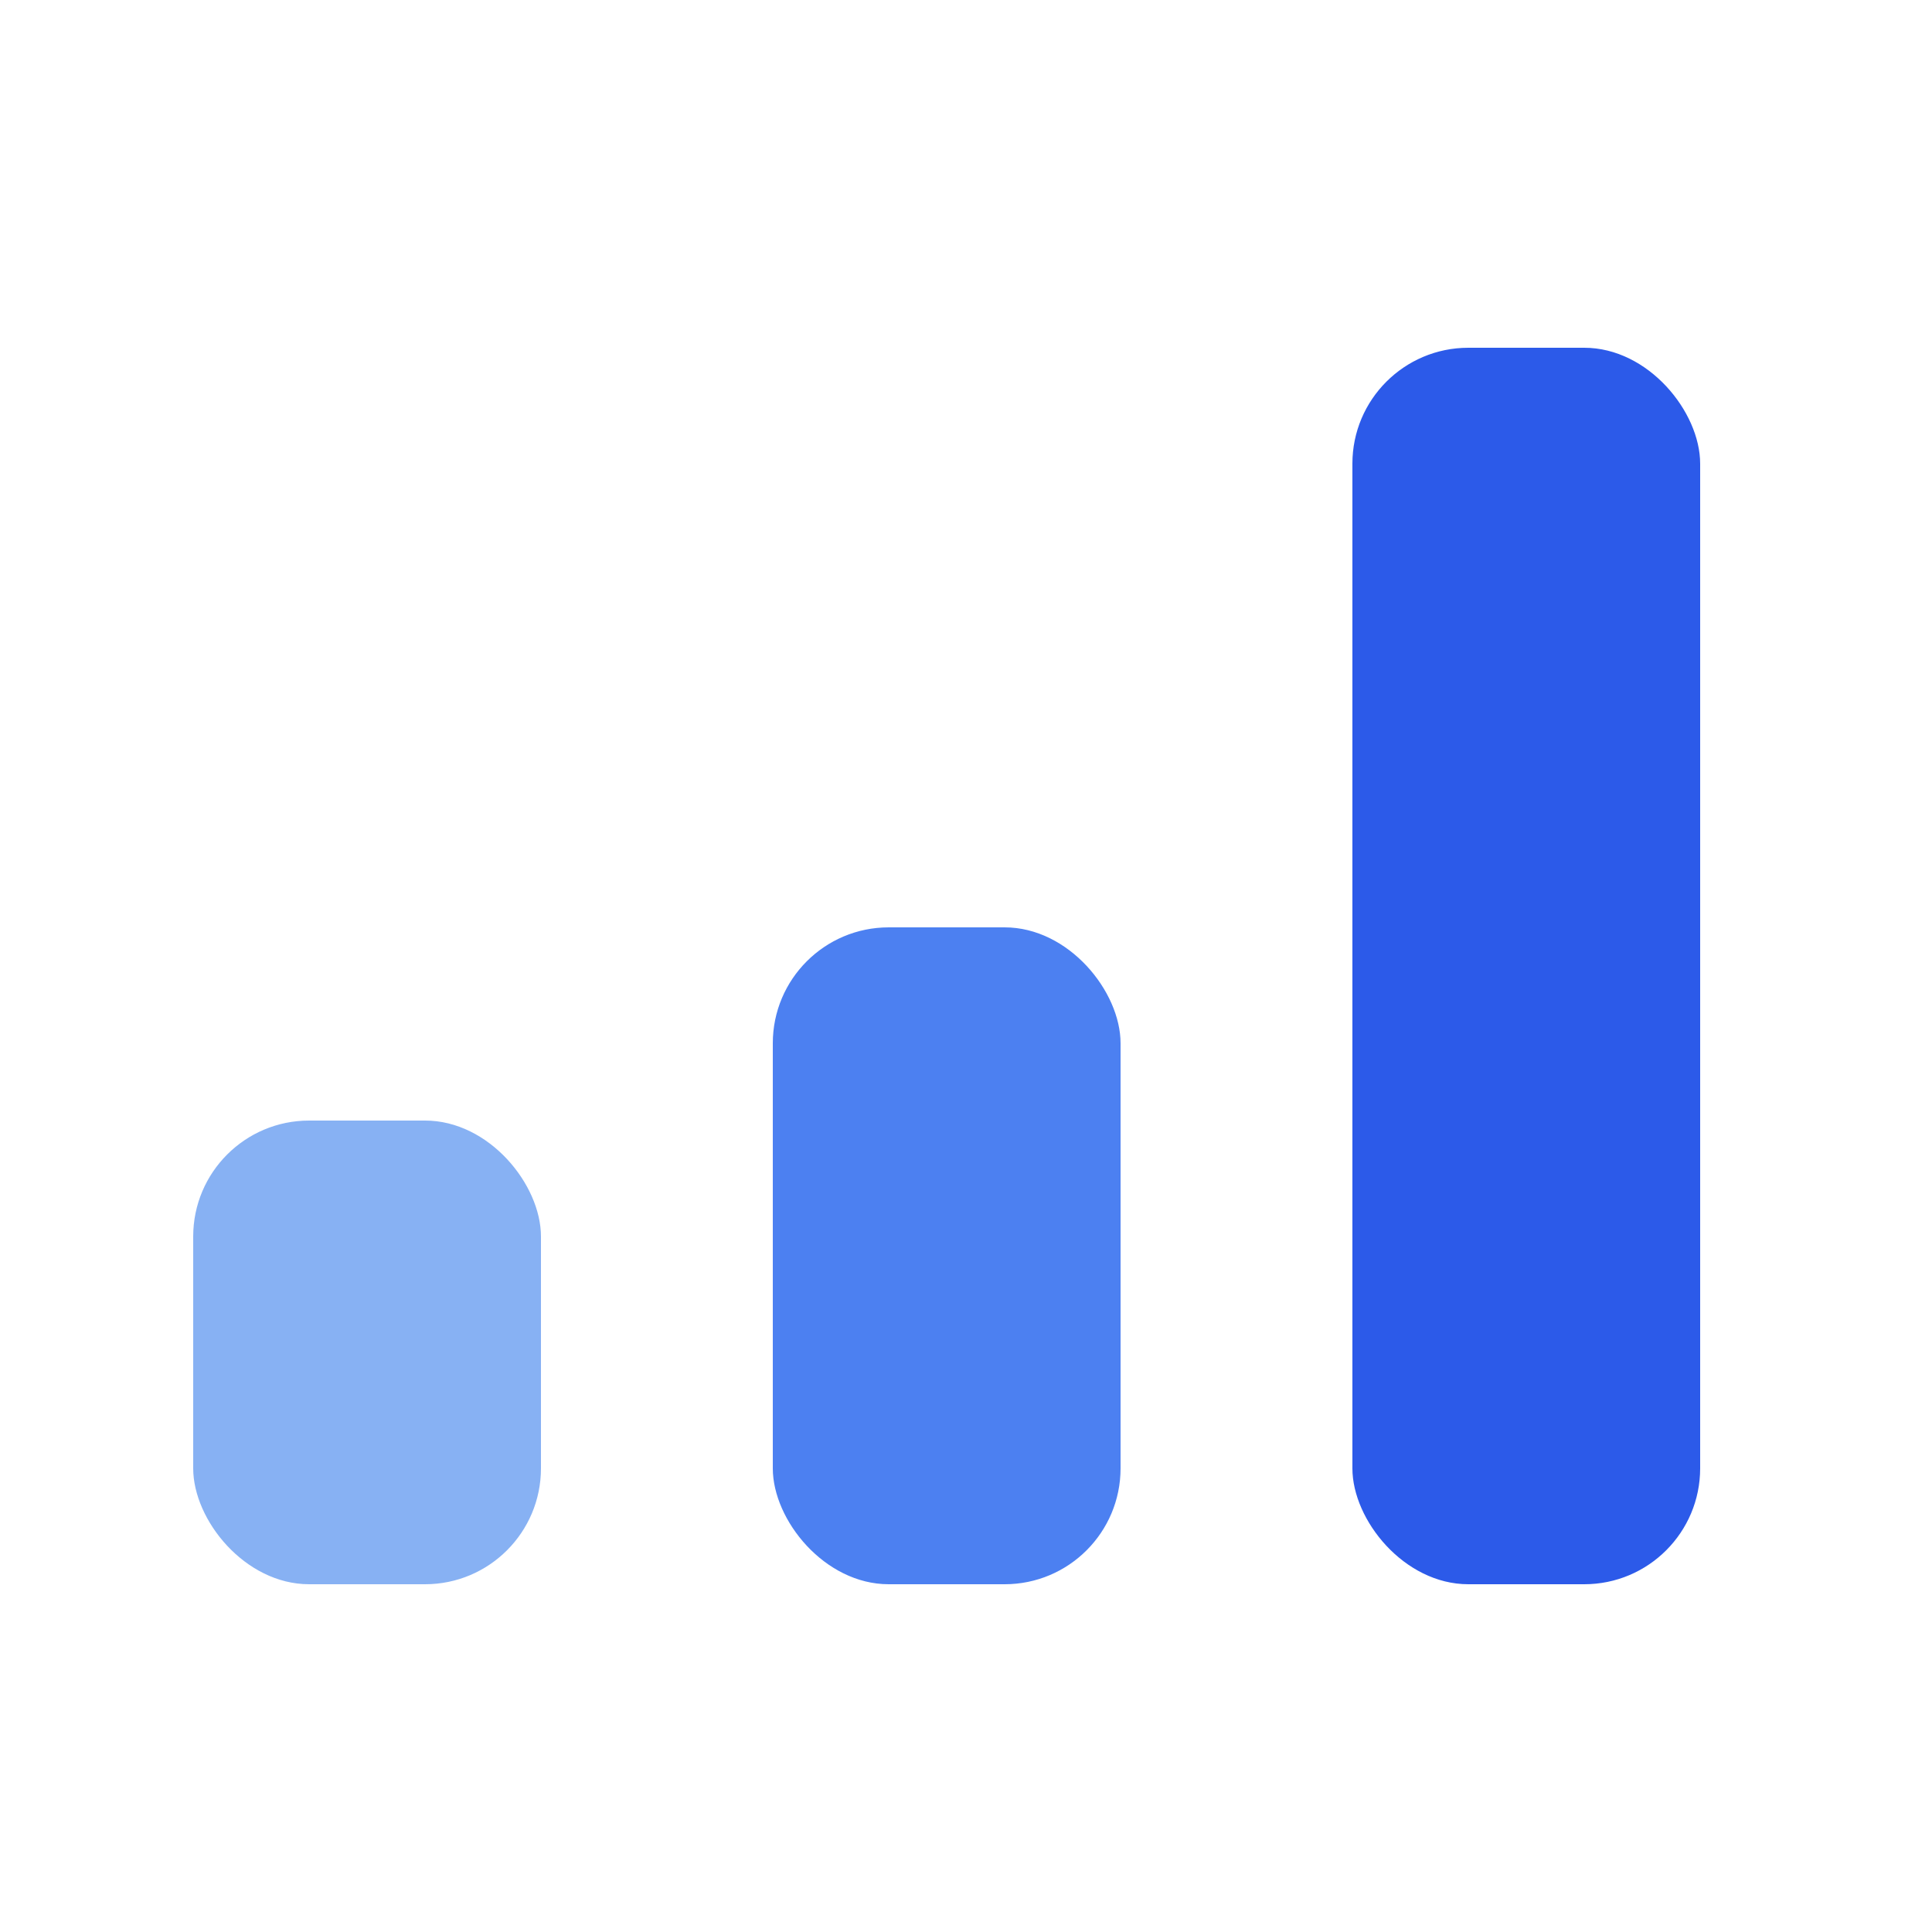 <svg xmlns="http://www.w3.org/2000/svg" width="50" height="50" viewBox="0 0 50 50">
    <g fill="none" fill-rule="evenodd">
        <rect width="9" height="12" x="5" y="29" fill="#87B1F3" rx="3"/>
        <rect width="9" height="17" x="20" y="24" fill="#4C80F1" rx="3"/>
        <rect width="9" height="32" x="35" y="9" fill="#2C5AE9" rx="3"/>
    </g>
</svg>
